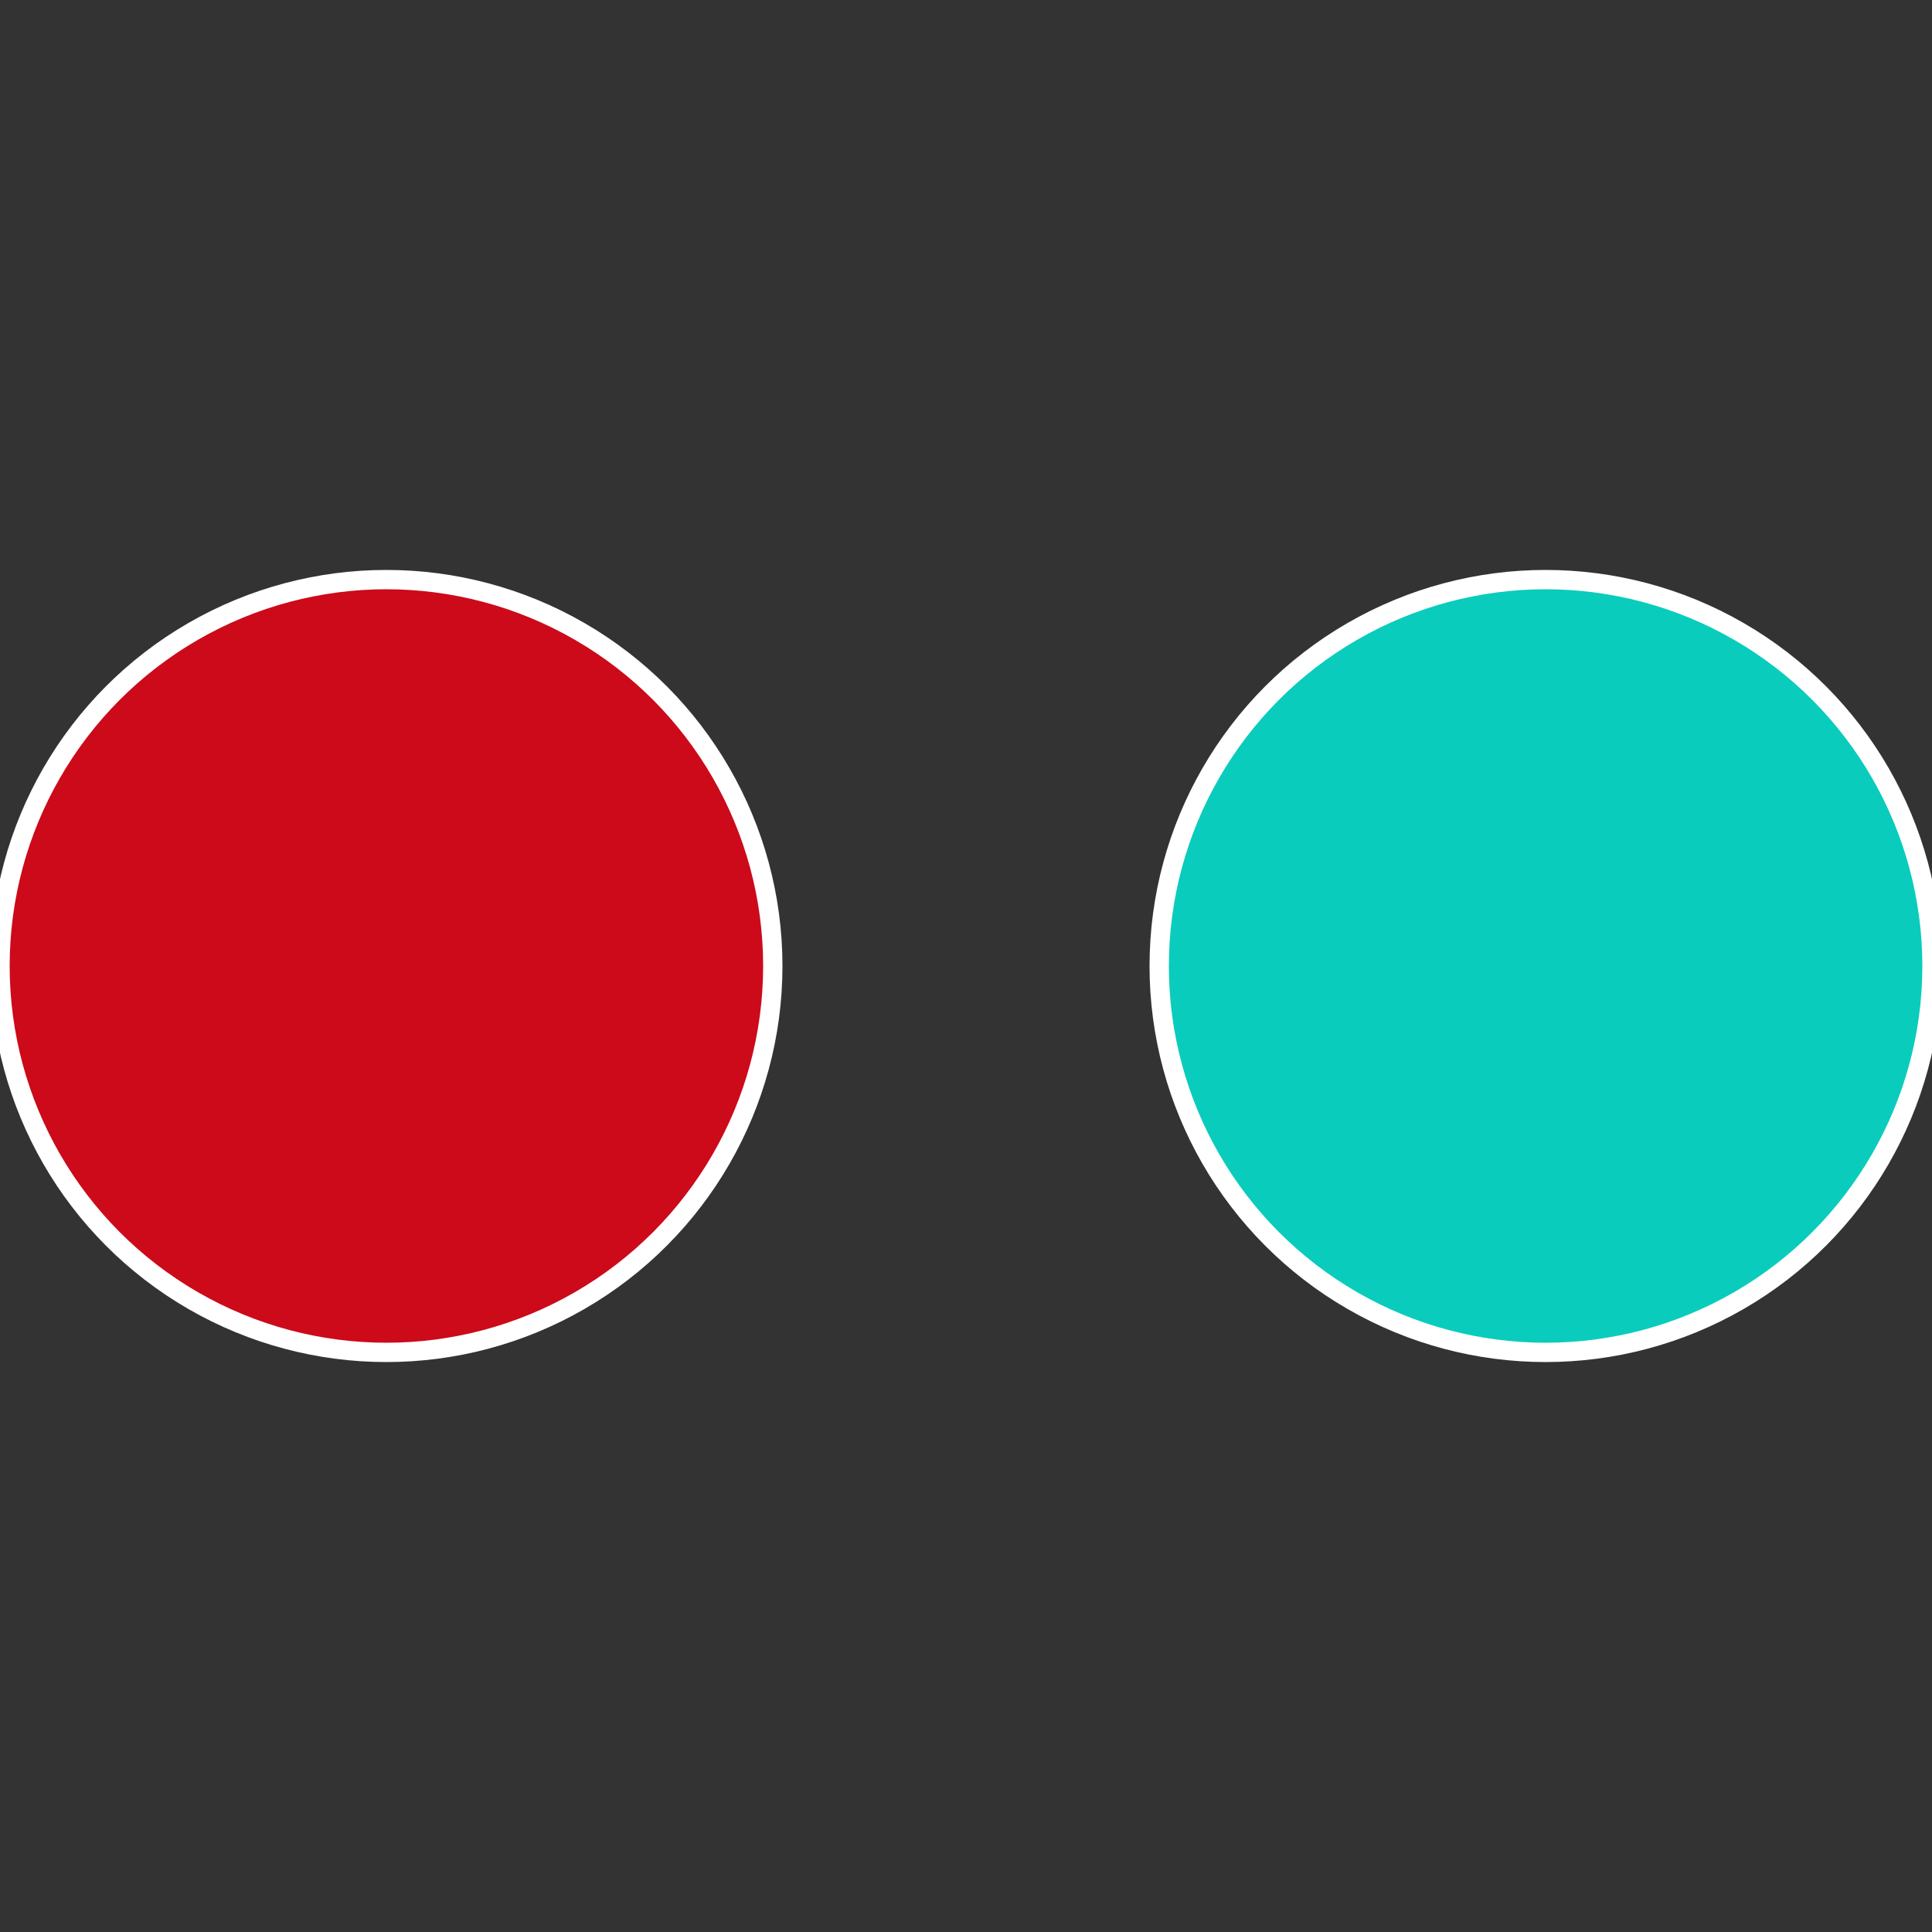 <?xml version="1.0" standalone="no"?>
<svg width="500" height="500" viewBox="-1 -1 2 2" xmlns="http://www.w3.org/2000/svg">
 
                <rect x="-1" y="-1" width="2" height="2" fill="#333333" stroke="none"/>
 
                <circle cx="0.6" cy="0" r="0.4" fill="#0accbc" stroke="#fff" stroke-width="1%" />
             
                <circle cx="-0.6" cy="7.3478807948841E-17" r="0.4" fill="#cc0a1a" stroke="#fff" stroke-width="1%" />
            </svg>
